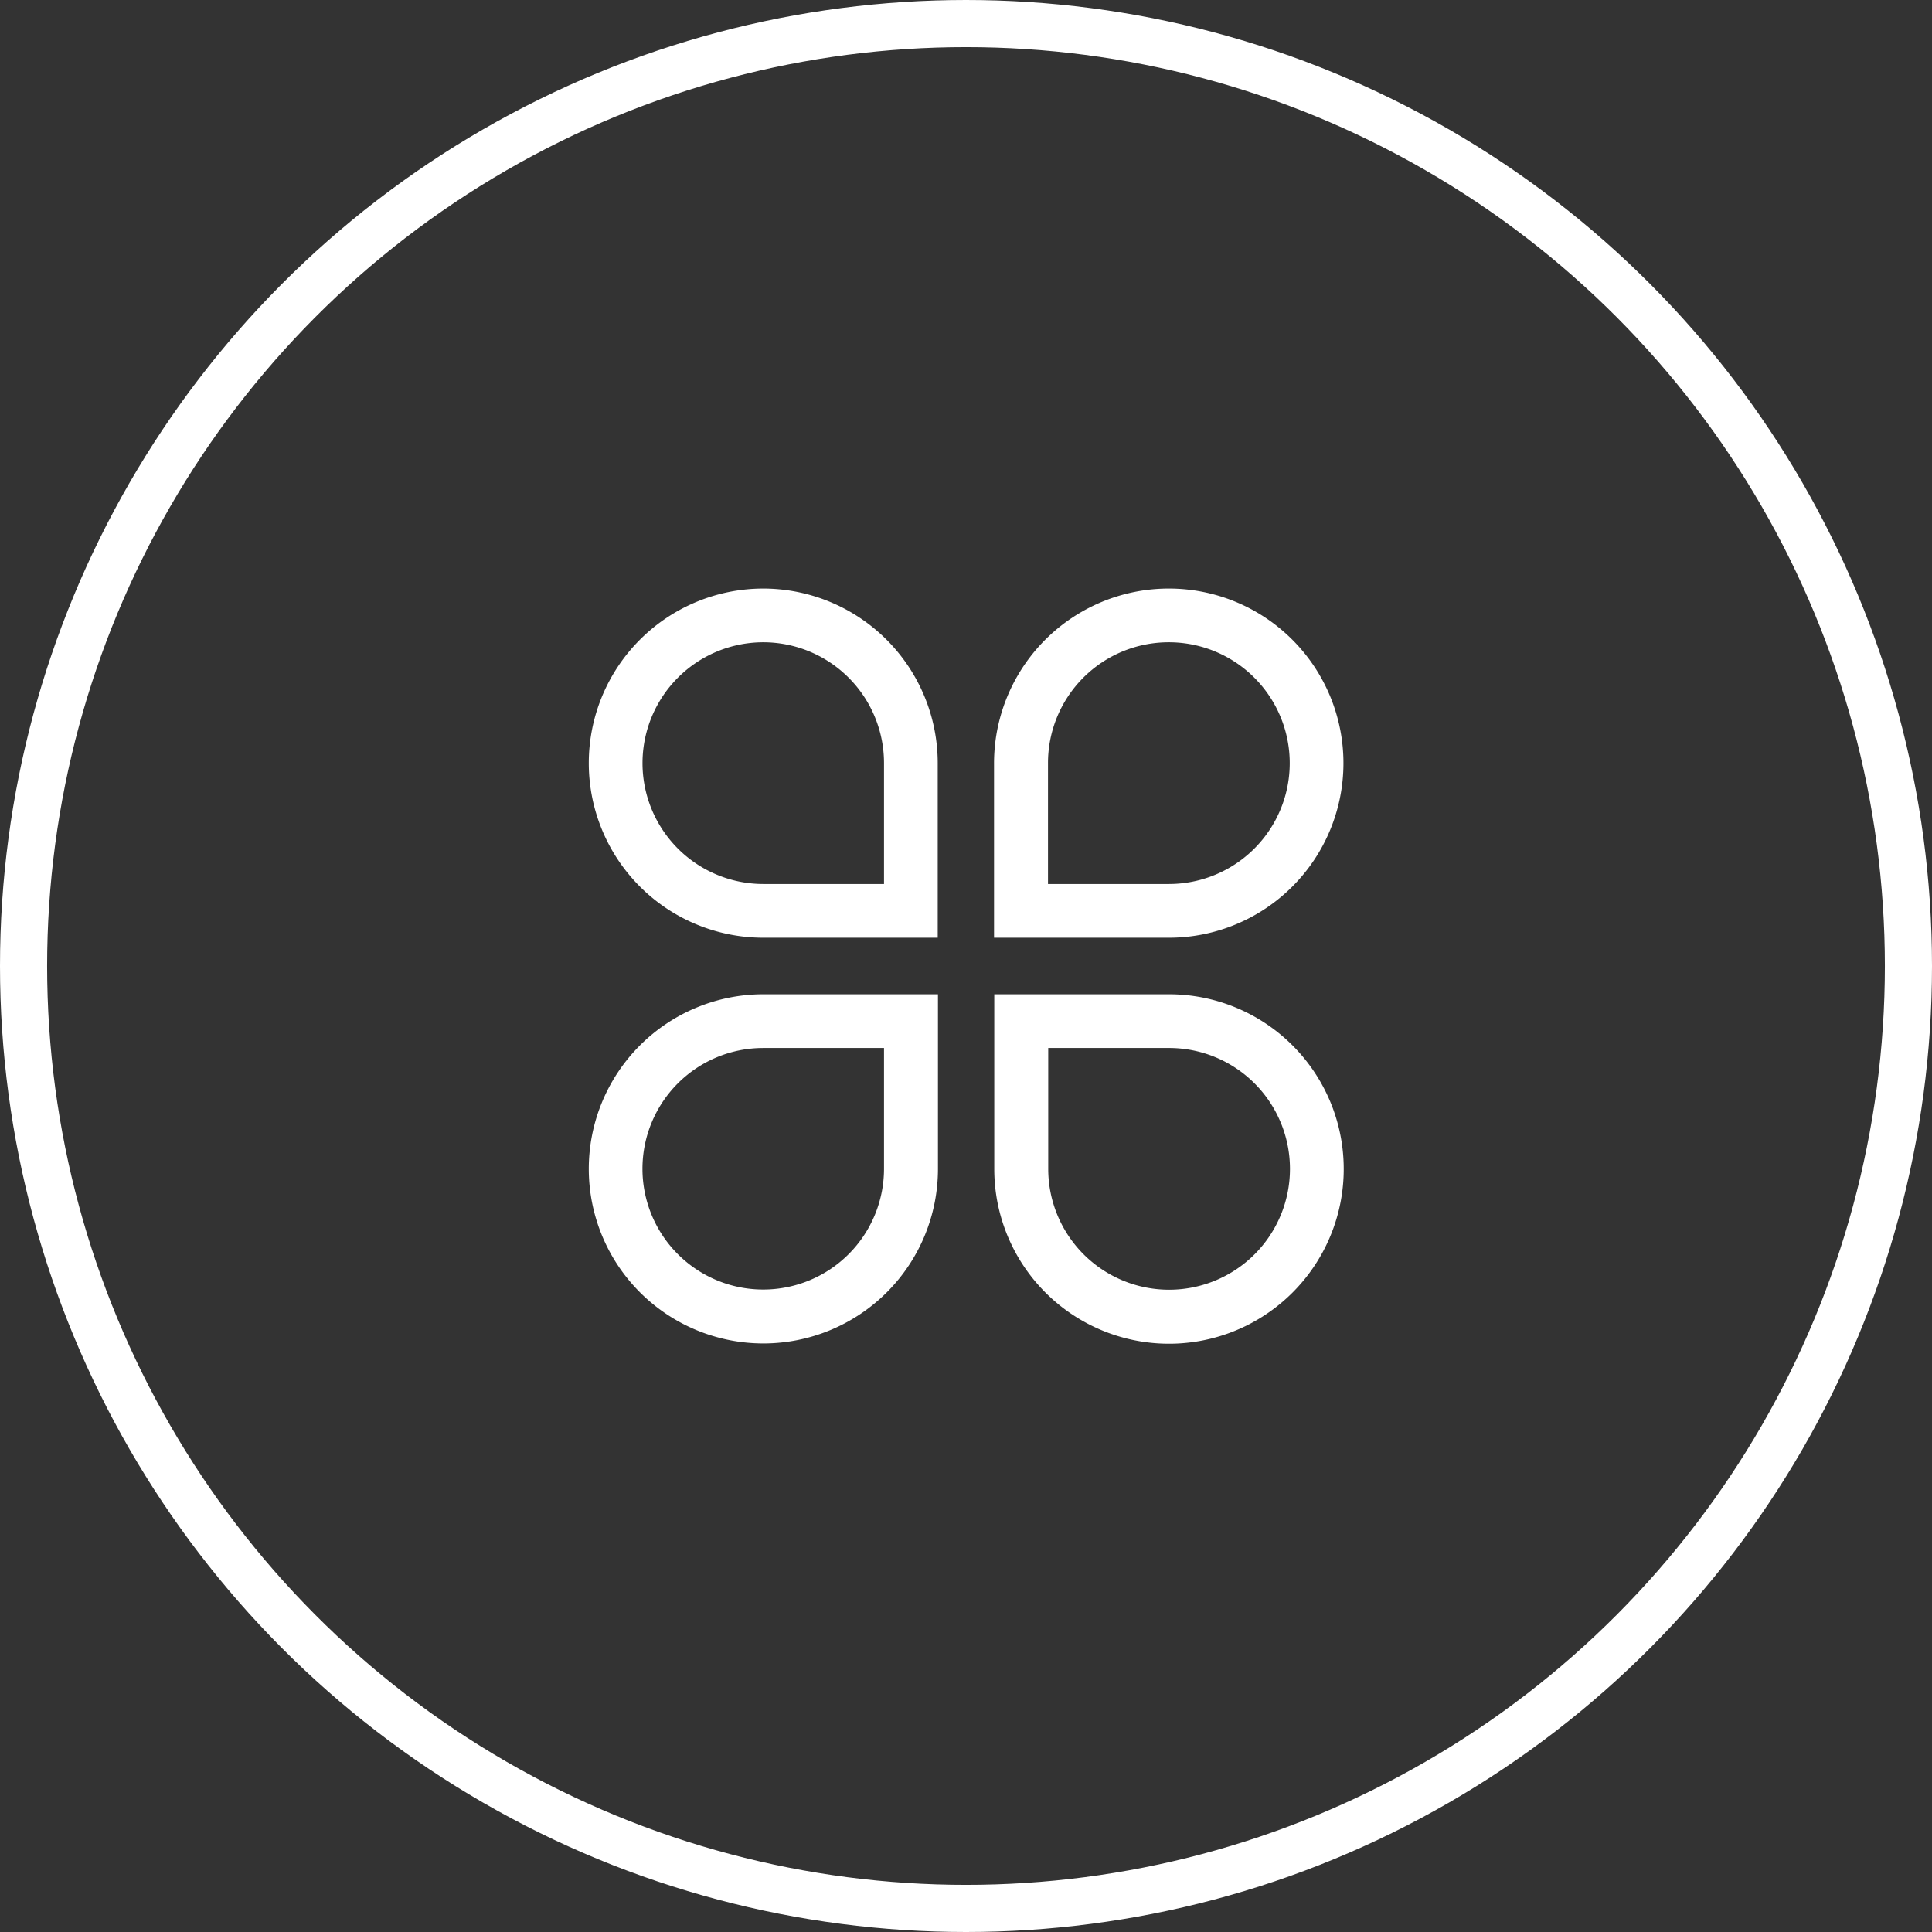 <svg id="conafaz1" xmlns="http://www.w3.org/2000/svg" width="41" height="41" viewBox="0 0 41 41">
  <rect x="0" y="0" width="41" height="41" fill="#333333" stroke="none"/>
  <defs>
    <style>
      .cls-1 {
        fill: none;
        stroke: #fff;
        stroke-width: 1px;
      }

      .cls-2 {
        fill: #fff;
        fill-rule: evenodd;
      }
    </style>
  </defs>
  <circle id="椭圆_3" data-name="椭圆 3" class="cls-1" cx="20.5" cy="20.5" r="20"/>
  <path id="形状_17" data-name="形状 17" class="cls-2" d="M811.7,2934.13a2.564,2.564,0,0,1,2.56,2.56v2.57H811.7a2.565,2.565,0,1,1,0-5.13m0-1.14a3.705,3.705,0,1,0,0,7.41H815.4v-3.71a3.706,3.706,0,0,0-3.705-3.7h0Zm2.56,9.75v2.56a2.563,2.563,0,1,1-2.566-2.56h2.566m1.145-1.14h-3.711a3.705,3.705,0,1,0,3.711,3.7v-3.7Zm4.9,1.14a2.565,2.565,0,1,1-2.56,2.57v-2.57h2.56m0-1.14H816.6v3.71a3.708,3.708,0,1,0,3.705-3.71h0Zm0-7.47a2.565,2.565,0,0,1,0,5.13h-2.565v-2.56a2.562,2.562,0,0,1,2.565-2.57m0-1.14a3.709,3.709,0,0,0-3.71,3.71v3.7h3.71a3.7,3.7,0,1,0,0-7.41h0Zm0,0" transform="translate(-795.5 -2920.5)"/>
</svg>
